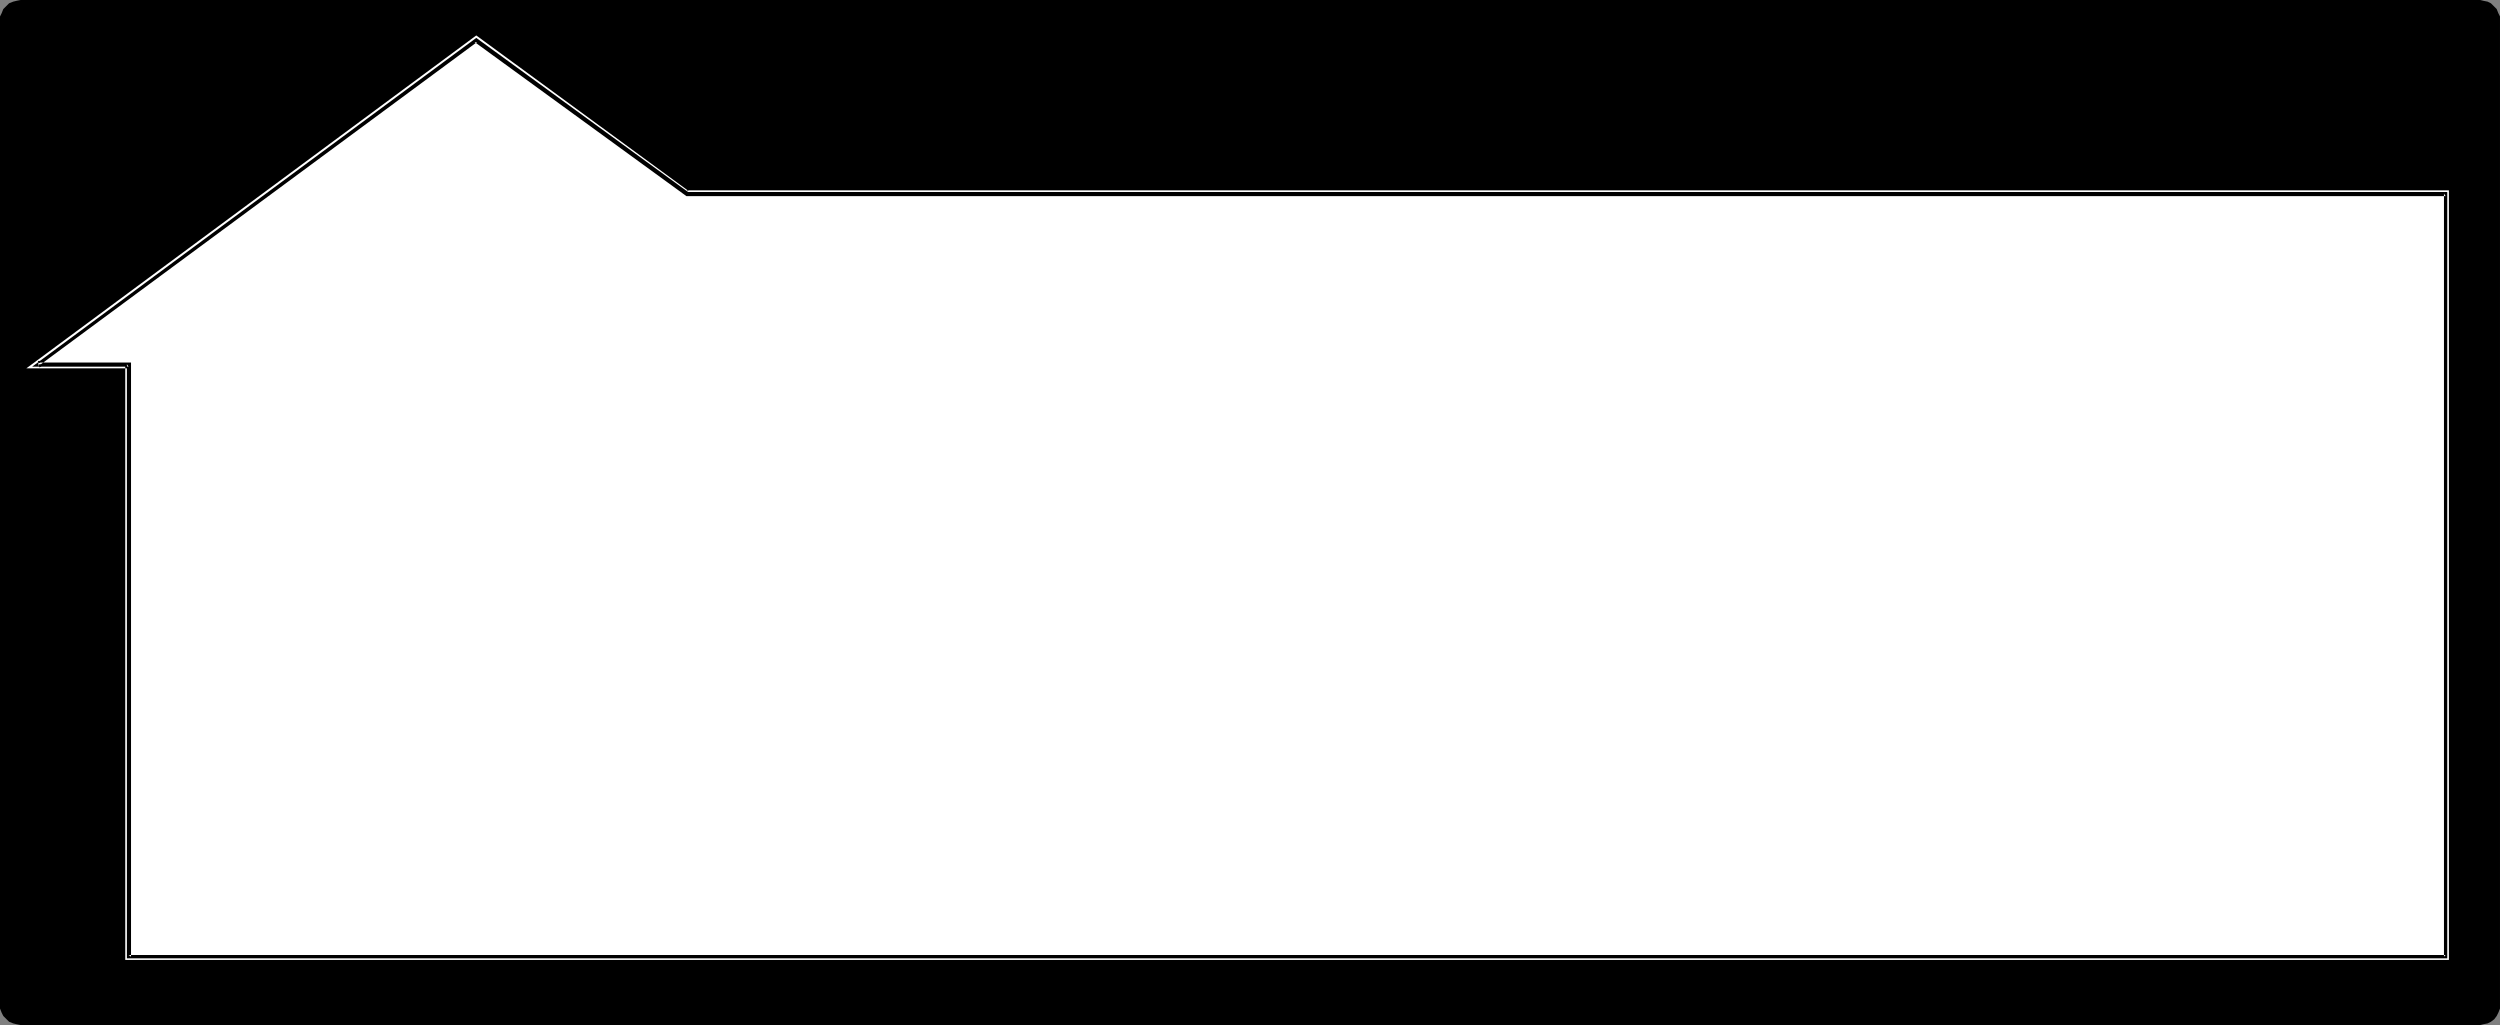 <?xml version="1.0" encoding="UTF-8" standalone="no"?>
<svg
   version="1.0"
   width="129.724mm"
   height="53.189mm"
   id="svg5"
   sodipodi:docname="House Frame 14.wmf"
   xmlns:inkscape="http://www.inkscape.org/namespaces/inkscape"
   xmlns:sodipodi="http://sodipodi.sourceforge.net/DTD/sodipodi-0.dtd"
   xmlns="http://www.w3.org/2000/svg"
   xmlns:svg="http://www.w3.org/2000/svg">
  <rect width="100%" height="100%" fill="#808080" stroke="none"/>
  <sodipodi:namedview
     id="namedview5"
     pagecolor="#ffffff"
     bordercolor="#000000"
     borderopacity="0.25"
     inkscape:showpageshadow="2"
     inkscape:pageopacity="0.0"
     inkscape:pagecheckerboard="0"
     inkscape:deskcolor="#d1d1d1"
     inkscape:document-units="mm" />
  <defs
     id="defs1">
    <pattern
       id="WMFhbasepattern"
       patternUnits="userSpaceOnUse"
       width="6"
       height="6"
       x="0"
       y="0" />
  </defs>
  <path
     style="fill:#000000;fill-opacity:1;fill-rule:evenodd;stroke:none"
     d="m 486.415,201.03 0.646,-0.162 0.808,-0.162 0.646,-0.323 0.646,-0.485 0.485,-0.646 0.323,-0.646 0.323,-0.808 V 196.99 4.04 3.232 l -0.323,-0.646 -0.323,-0.808 -0.485,-0.485 -0.646,-0.646 -0.646,-0.323 -0.808,-0.162 L 486.415,0 H 4.04 L 3.232,0.162 2.586,0.323 1.778,0.646 0.646,1.778 0.323,2.586 0,3.232 v 0.808 192.95 0.808 l 0.323,0.808 0.323,0.646 0.646,0.646 0.485,0.485 0.808,0.323 0.646,0.162 0.808,0.162 z"
     id="path1" />
  <path
     style="fill:#ffffff;fill-opacity:1;fill-rule:evenodd;stroke:none"
     d="M 93.405,7.918 7.434,71.427 H 25.21 V 187.617 H 479.628 V 73.689 37.976 H 134.613 Z"
     id="path2" />
  <path
     style="fill:#ffffff;fill-opacity:1;fill-rule:evenodd;stroke:none"
     d="M 93.405,6.949 5.171,72.235 H 25.21 l -0.646,-0.808 V 188.263 H 480.275 V 37.329 H 134.613 l 0.485,0.162 -41.693,-30.542 -0.485,1.616 41.531,30.219 h 345.177 l -0.808,-0.808 V 187.617 l 0.808,-0.808 H 25.21 l 0.808,0.808 -0.162,-116.836 H 7.434 L 7.757,72.073 93.728,8.565 h -0.808 z"
     id="path3" />
  <path
     style="fill:#ffffff;fill-opacity:1;fill-rule:evenodd;stroke:none"
     d="M 93.405,7.918 7.434,71.427 H 25.21 V 187.617 H 479.628 V 73.689 37.976 H 134.613 Z"
     id="path4" />
  <path
     style="fill:#000000;fill-opacity:1;fill-rule:evenodd;stroke:none"
     d="M 93.405,7.434 6.302,71.912 H 25.21 l -0.323,-0.485 V 187.94 H 479.951 V 37.653 h -345.339 0.323 L 93.405,7.434 93.081,8.242 134.613,38.461 h 345.016 l -0.323,-0.485 V 187.617 l 0.323,-0.323 H 25.21 l 0.485,0.323 V 71.104 H 7.434 L 7.595,71.75 93.566,8.242 h -0.485 z"
     id="path5" />
</svg>
